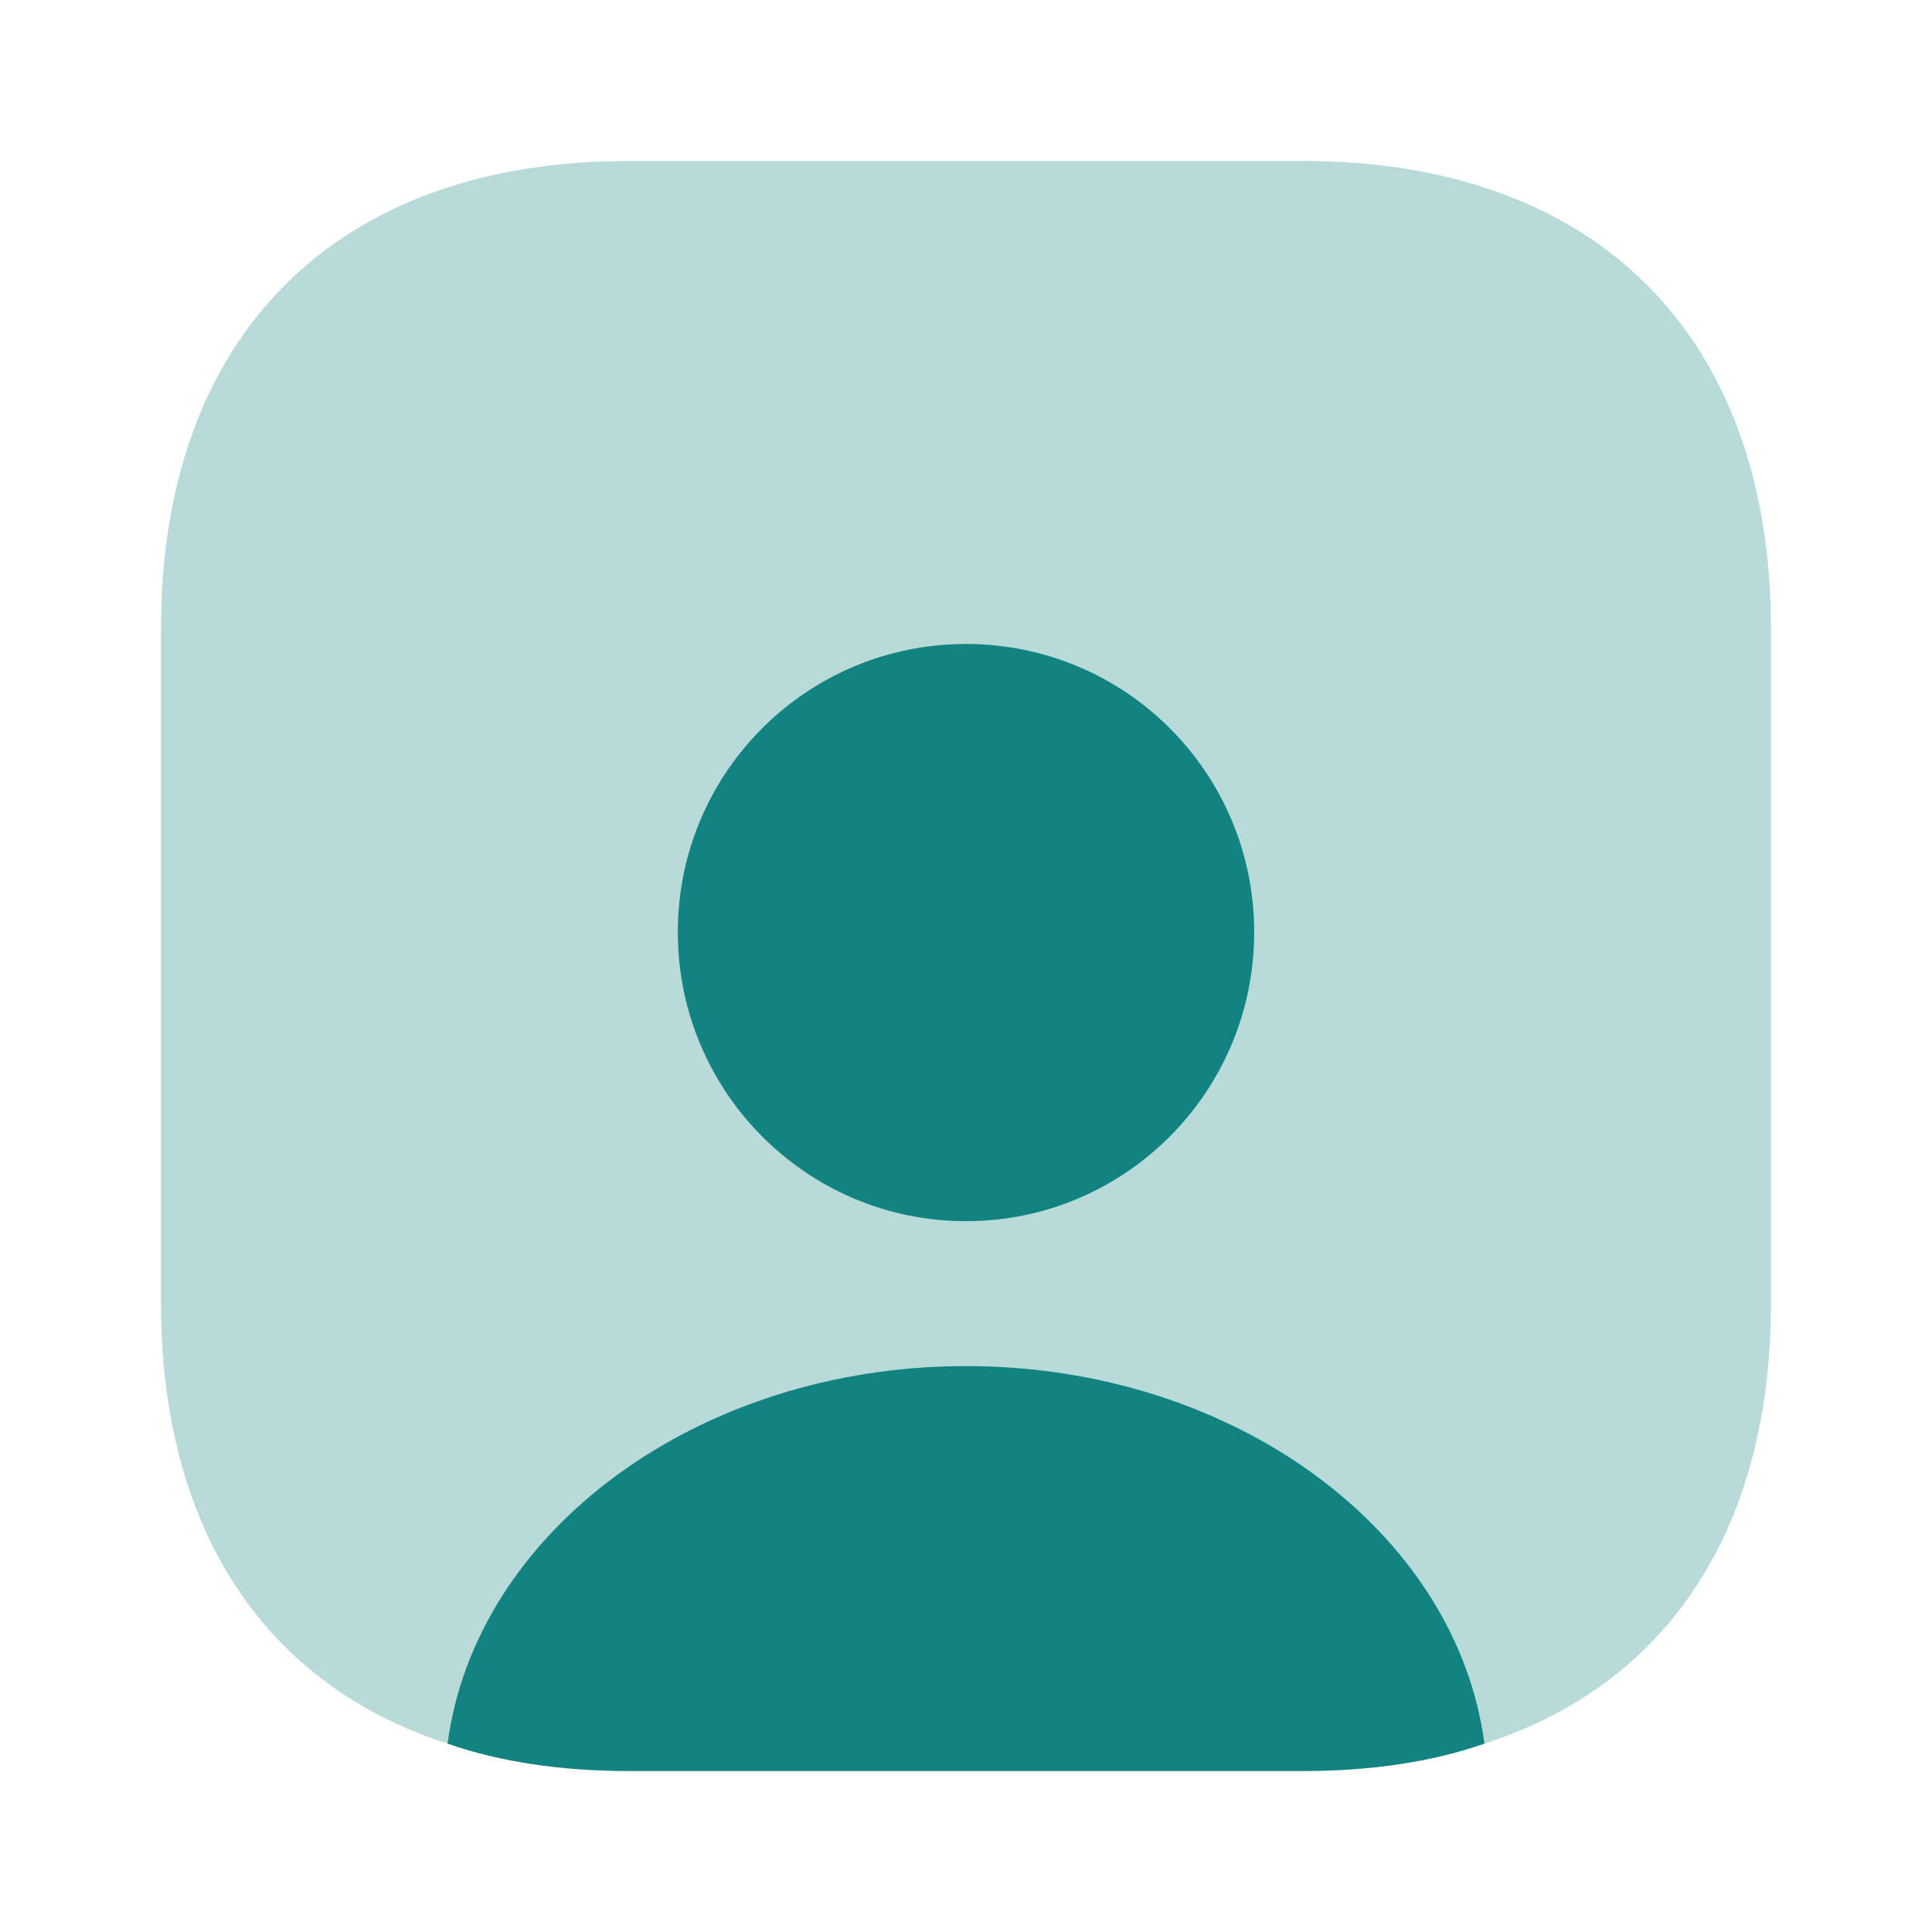 <svg width="80" height="80" fill="none" xmlns="http://www.w3.org/2000/svg"><path opacity=".3" d="M73.333 26.033v27.934c0 9.366-4.3 15.8-11.866 18.233-2.2.766-4.734 1.133-7.5 1.133H26.033c-2.766 0-5.3-.367-7.5-1.133-7.566-2.434-11.866-8.867-11.866-18.233V26.033C6.667 13.9 13.9 6.666 26.033 6.666h27.934c12.133 0 19.366 7.234 19.366 19.367z" fill="#128380"/><path d="M61.467 72.2c-2.2.766-4.734 1.133-7.5 1.133H26.033c-2.766 0-5.3-.367-7.5-1.133C19.7 63.4 28.9 56.566 40 56.566c11.1 0 20.3 6.834 21.467 15.634zm-9.534-33.6c0 6.6-5.333 11.966-11.933 11.966S28.067 45.2 28.067 38.6 33.4 26.666 40 26.666 51.933 32 51.933 38.6z" fill="#128380"/></svg>
